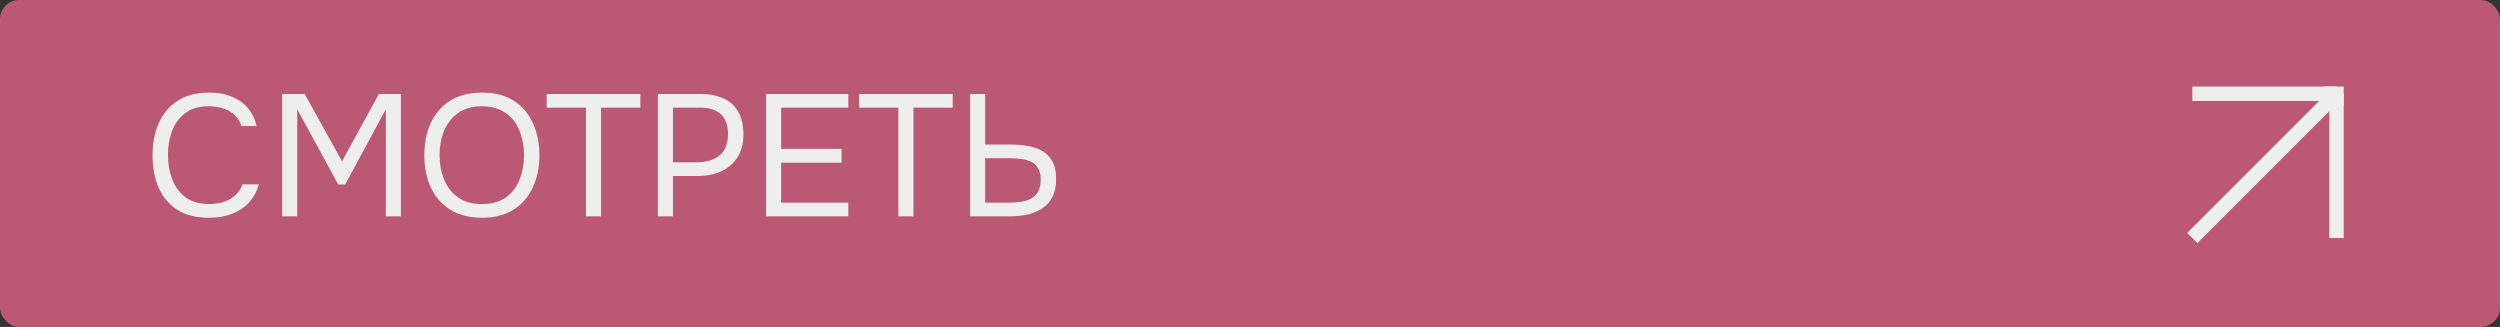 <?xml version="1.0" encoding="UTF-8"?> <svg xmlns="http://www.w3.org/2000/svg" width="260" height="34" viewBox="0 0 260 34" fill="none"><rect x="0" y="0" width="260" height="34" fill="#333333" stroke="none"/><rect width="260" height="34" rx="2" fill="#BB5975"></rect><path d="M21.714 22.644C20.406 22.644 19.314 22.368 18.438 21.816C17.574 21.252 16.926 20.484 16.494 19.512C16.074 18.528 15.864 17.406 15.864 16.146C15.864 14.898 16.08 13.788 16.512 12.816C16.944 11.832 17.592 11.058 18.456 10.494C19.332 9.918 20.43 9.63 21.75 9.63C22.686 9.63 23.49 9.78 24.162 10.08C24.846 10.368 25.398 10.77 25.818 11.286C26.238 11.802 26.526 12.408 26.682 13.104H25.098C24.918 12.48 24.528 11.982 23.928 11.61C23.34 11.238 22.596 11.052 21.696 11.052C20.688 11.052 19.872 11.292 19.248 11.772C18.636 12.24 18.186 12.858 17.898 13.626C17.61 14.382 17.466 15.204 17.466 16.092C17.466 17.028 17.616 17.886 17.916 18.666C18.216 19.446 18.684 20.07 19.32 20.538C19.956 20.994 20.766 21.222 21.75 21.222C22.35 21.222 22.884 21.138 23.352 20.97C23.832 20.802 24.228 20.562 24.54 20.25C24.864 19.938 25.086 19.578 25.206 19.17H26.916C26.736 19.866 26.412 20.478 25.944 21.006C25.488 21.522 24.906 21.924 24.198 22.212C23.49 22.5 22.662 22.644 21.714 22.644ZM29.345 22.5V9.774H31.685L35.573 16.776L39.407 9.774H41.693V22.5H40.127V11.358L35.897 19.188H35.177L30.911 11.358V22.5H29.345ZM50.124 22.644C48.804 22.644 47.7 22.362 46.812 21.798C45.924 21.234 45.252 20.46 44.796 19.476C44.352 18.492 44.13 17.382 44.13 16.146C44.13 14.898 44.352 13.782 44.796 12.798C45.252 11.814 45.924 11.04 46.812 10.476C47.7 9.912 48.804 9.63 50.124 9.63C51.444 9.63 52.542 9.912 53.418 10.476C54.306 11.04 54.972 11.814 55.416 12.798C55.872 13.782 56.1 14.898 56.1 16.146C56.1 17.382 55.872 18.492 55.416 19.476C54.972 20.46 54.306 21.234 53.418 21.798C52.542 22.362 51.444 22.644 50.124 22.644ZM50.124 21.222C51.132 21.222 51.96 20.994 52.608 20.538C53.256 20.07 53.73 19.452 54.03 18.684C54.342 17.916 54.498 17.07 54.498 16.146C54.498 15.45 54.408 14.796 54.228 14.184C54.06 13.56 53.796 13.014 53.436 12.546C53.076 12.078 52.62 11.712 52.068 11.448C51.516 11.184 50.868 11.052 50.124 11.052C49.128 11.052 48.3 11.286 47.64 11.754C46.992 12.222 46.506 12.84 46.182 13.608C45.87 14.376 45.714 15.222 45.714 16.146C45.714 17.058 45.87 17.898 46.182 18.666C46.494 19.434 46.974 20.052 47.622 20.52C48.282 20.988 49.116 21.222 50.124 21.222ZM60.945 22.5V11.196H56.859V9.774H66.597V11.196H62.511V22.5H60.945ZM68.421 22.5V9.774H72.832C73.767 9.774 74.572 9.93 75.243 10.242C75.915 10.542 76.425 11.004 76.773 11.628C77.133 12.252 77.314 13.044 77.314 14.004C77.314 14.94 77.103 15.732 76.683 16.38C76.275 17.016 75.712 17.496 74.992 17.82C74.272 18.144 73.444 18.306 72.507 18.306H69.987V22.5H68.421ZM69.987 16.884H72.436C73.407 16.884 74.194 16.656 74.793 16.2C75.406 15.732 75.712 14.976 75.712 13.932C75.712 13.02 75.466 12.336 74.974 11.88C74.481 11.424 73.743 11.196 72.76 11.196H69.987V16.884ZM79.671 22.5V9.774H88.222V11.196H81.237V15.48H87.519V16.92H81.237V21.078H88.222V22.5H79.671ZM93.43 22.5V11.196H89.344V9.774H99.082V11.196H94.996V22.5H93.43ZM100.888 22.5V9.774H102.454V15.03H105.064C105.7 15.03 106.3 15.078 106.864 15.174C107.44 15.27 107.95 15.444 108.394 15.696C108.838 15.948 109.186 16.308 109.438 16.776C109.702 17.232 109.834 17.832 109.834 18.576C109.846 19.332 109.72 19.962 109.456 20.466C109.204 20.97 108.85 21.372 108.394 21.672C107.95 21.972 107.434 22.188 106.846 22.32C106.258 22.44 105.628 22.5 104.956 22.5H100.888ZM102.454 21.078H104.812C105.256 21.078 105.682 21.054 106.09 21.006C106.498 20.946 106.864 20.838 107.188 20.682C107.512 20.514 107.764 20.274 107.944 19.962C108.136 19.638 108.232 19.212 108.232 18.684C108.232 18.168 108.136 17.76 107.944 17.46C107.764 17.16 107.512 16.938 107.188 16.794C106.864 16.65 106.504 16.56 106.108 16.524C105.712 16.476 105.304 16.452 104.884 16.452H102.454V21.078Z" fill="#EEEEEE"></path><rect width="18" height="18" transform="translate(227 8)" fill="#BB5975"></rect><path d="M228 24.75L243 9.75M243 9.75V24.75M243 9.75H228" stroke="#EEEEEE" stroke-width="1.5"></path><rect x="241.75" y="9" width="2" height="2" fill="#EEEEEE"></rect></svg> 